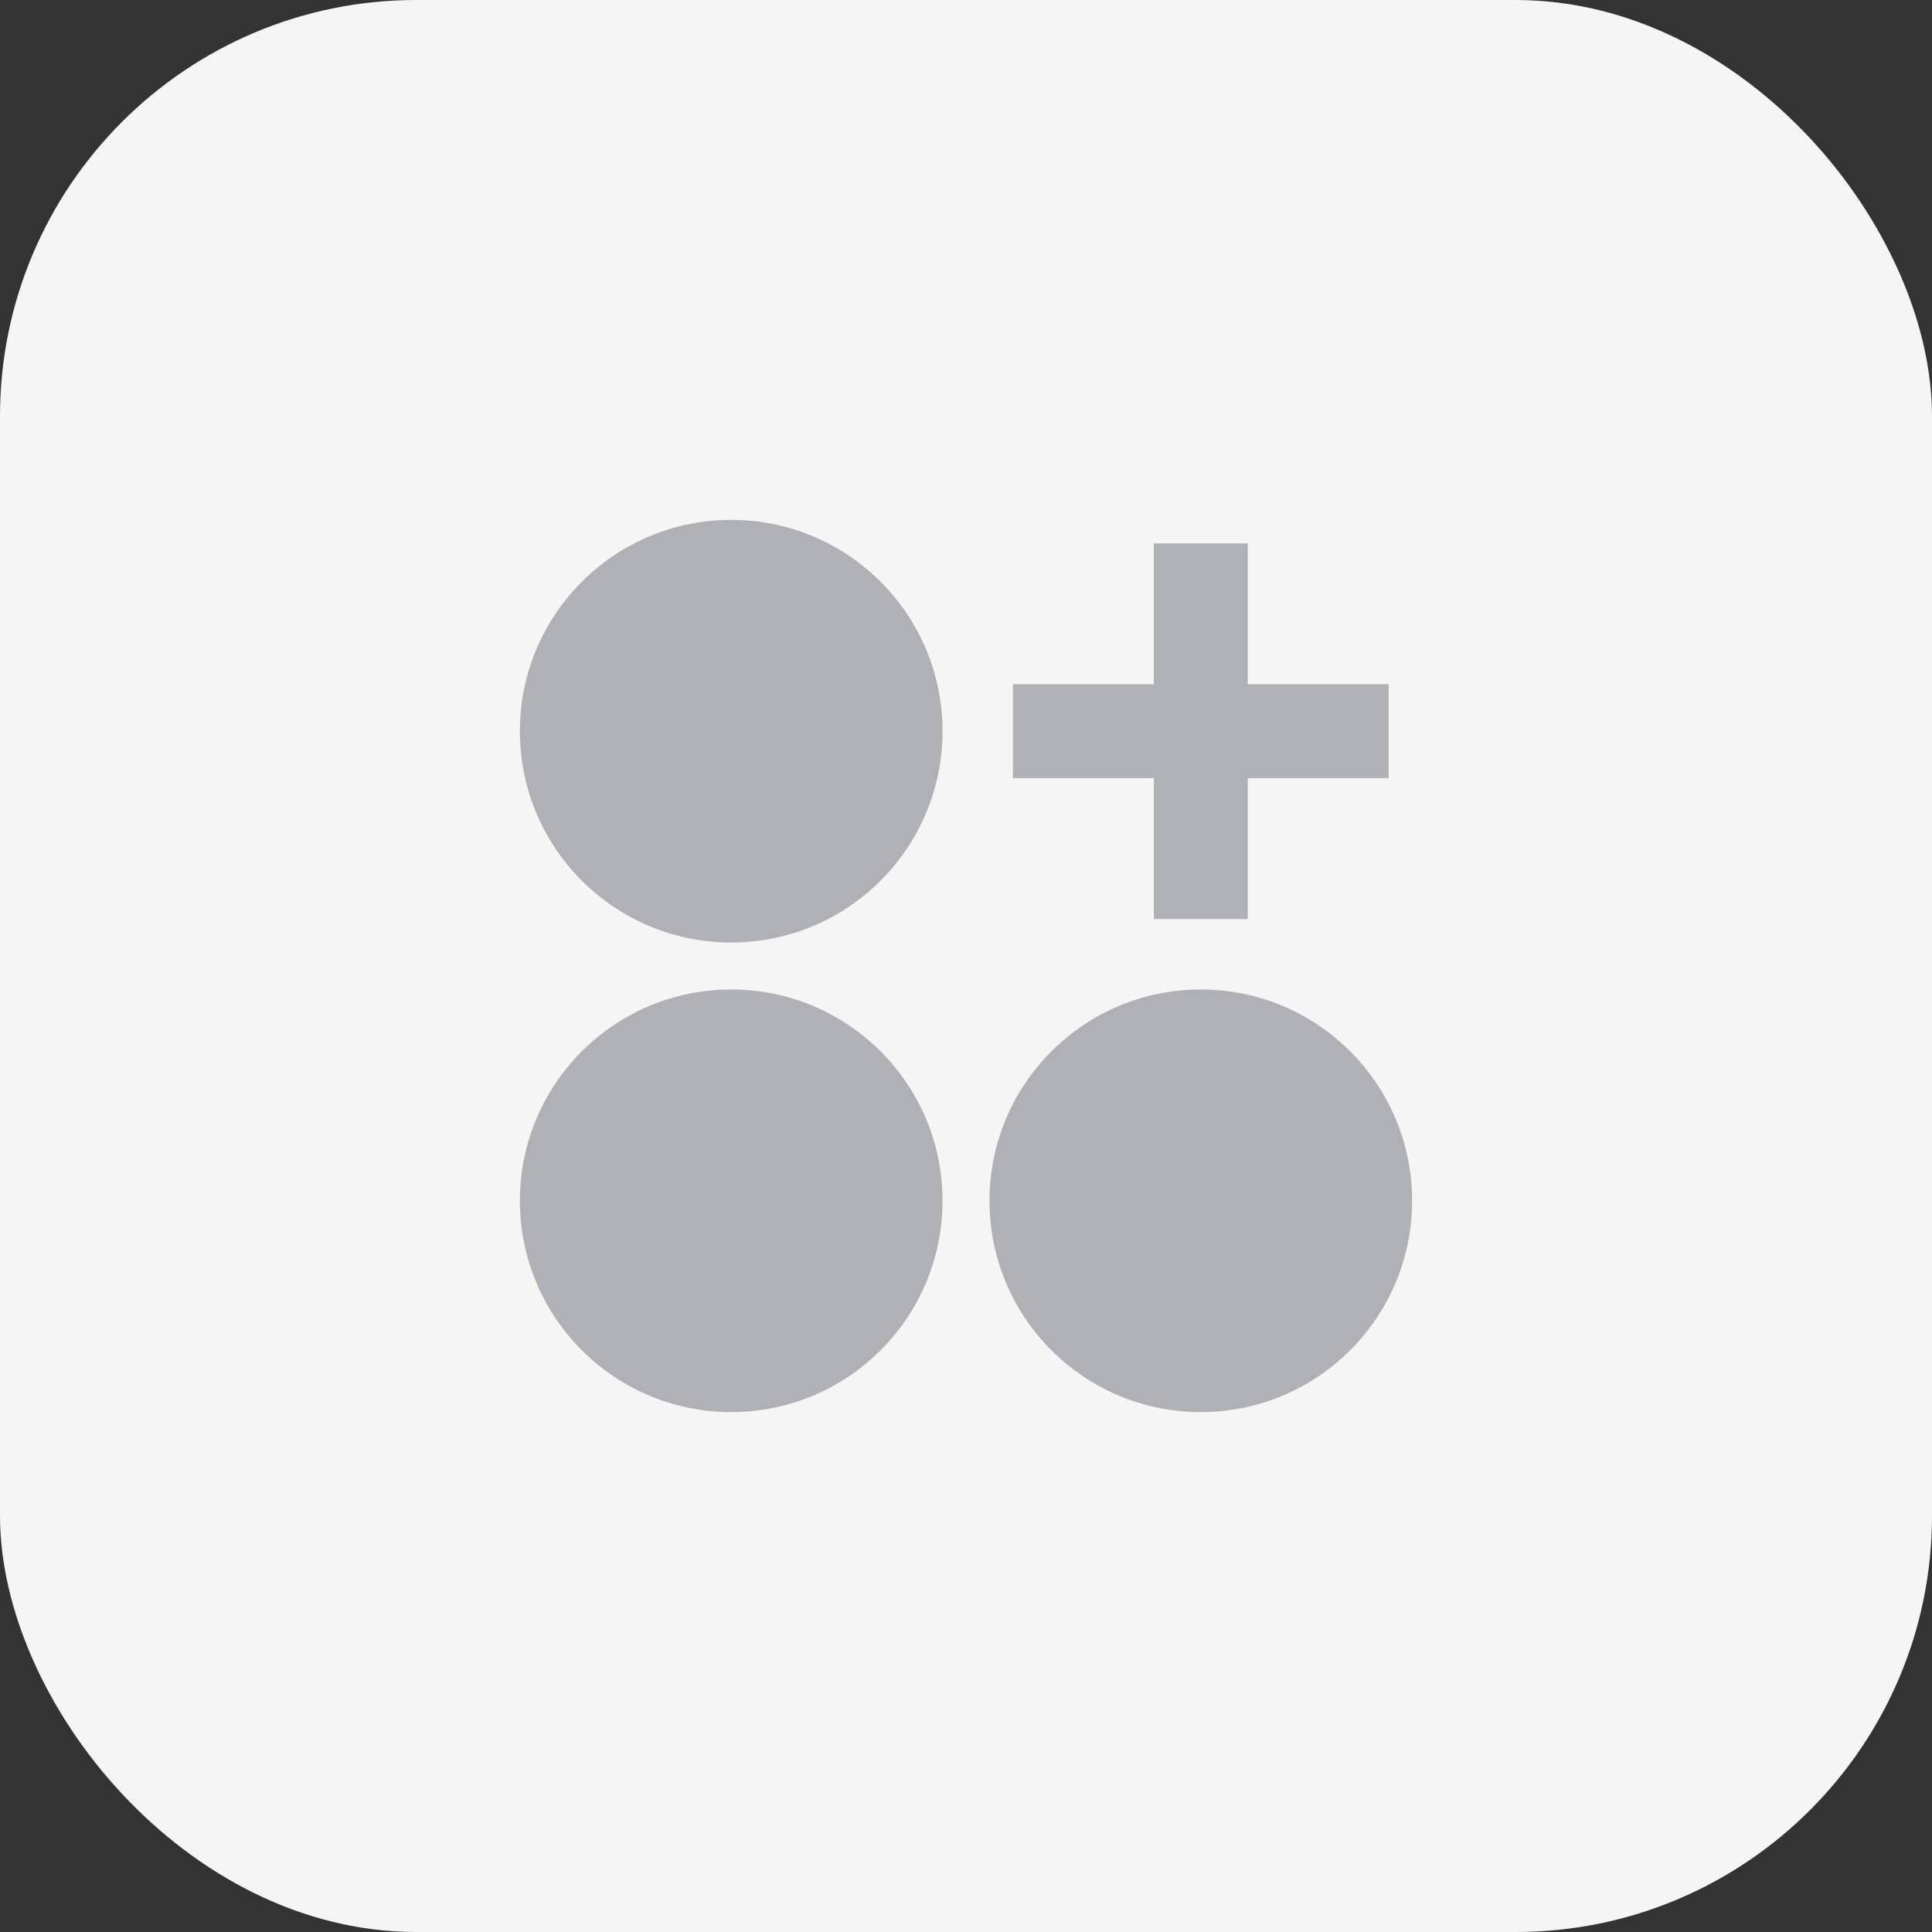 <svg width="72" height="72" viewBox="0 0 72 72" fill="none" xmlns="http://www.w3.org/2000/svg">
<rect x="0" y="0" width="72" height="72" fill="#333333" stroke="none"/>
<rect width="72" height="72" rx="15.515" fill="#F5F5F5"/>
<path d="M19.375 27.25C19.375 31.599 22.901 35.125 27.25 35.125C31.599 35.125 35.125 31.599 35.125 27.25C35.125 22.901 31.599 19.375 27.25 19.375C22.901 19.375 19.375 22.901 19.375 27.25ZM19.375 44.75C19.375 49.099 22.901 52.625 27.25 52.625C31.599 52.625 35.125 49.099 35.125 44.75C35.125 40.401 31.599 36.875 27.25 36.875C22.901 36.875 19.375 40.401 19.375 44.75ZM36.875 44.75C36.875 49.099 40.401 52.625 44.75 52.625C49.099 52.625 52.625 49.099 52.625 44.75C52.625 40.401 49.099 36.875 44.75 36.875C40.401 36.875 36.875 40.401 36.875 44.75ZM43 34.25V29H37.75V25.5H43V20.25H46.5V25.5H51.75V29H46.5V34.25H43Z" fill="#83878C" fill-opacity="0.61"/>
</svg>
